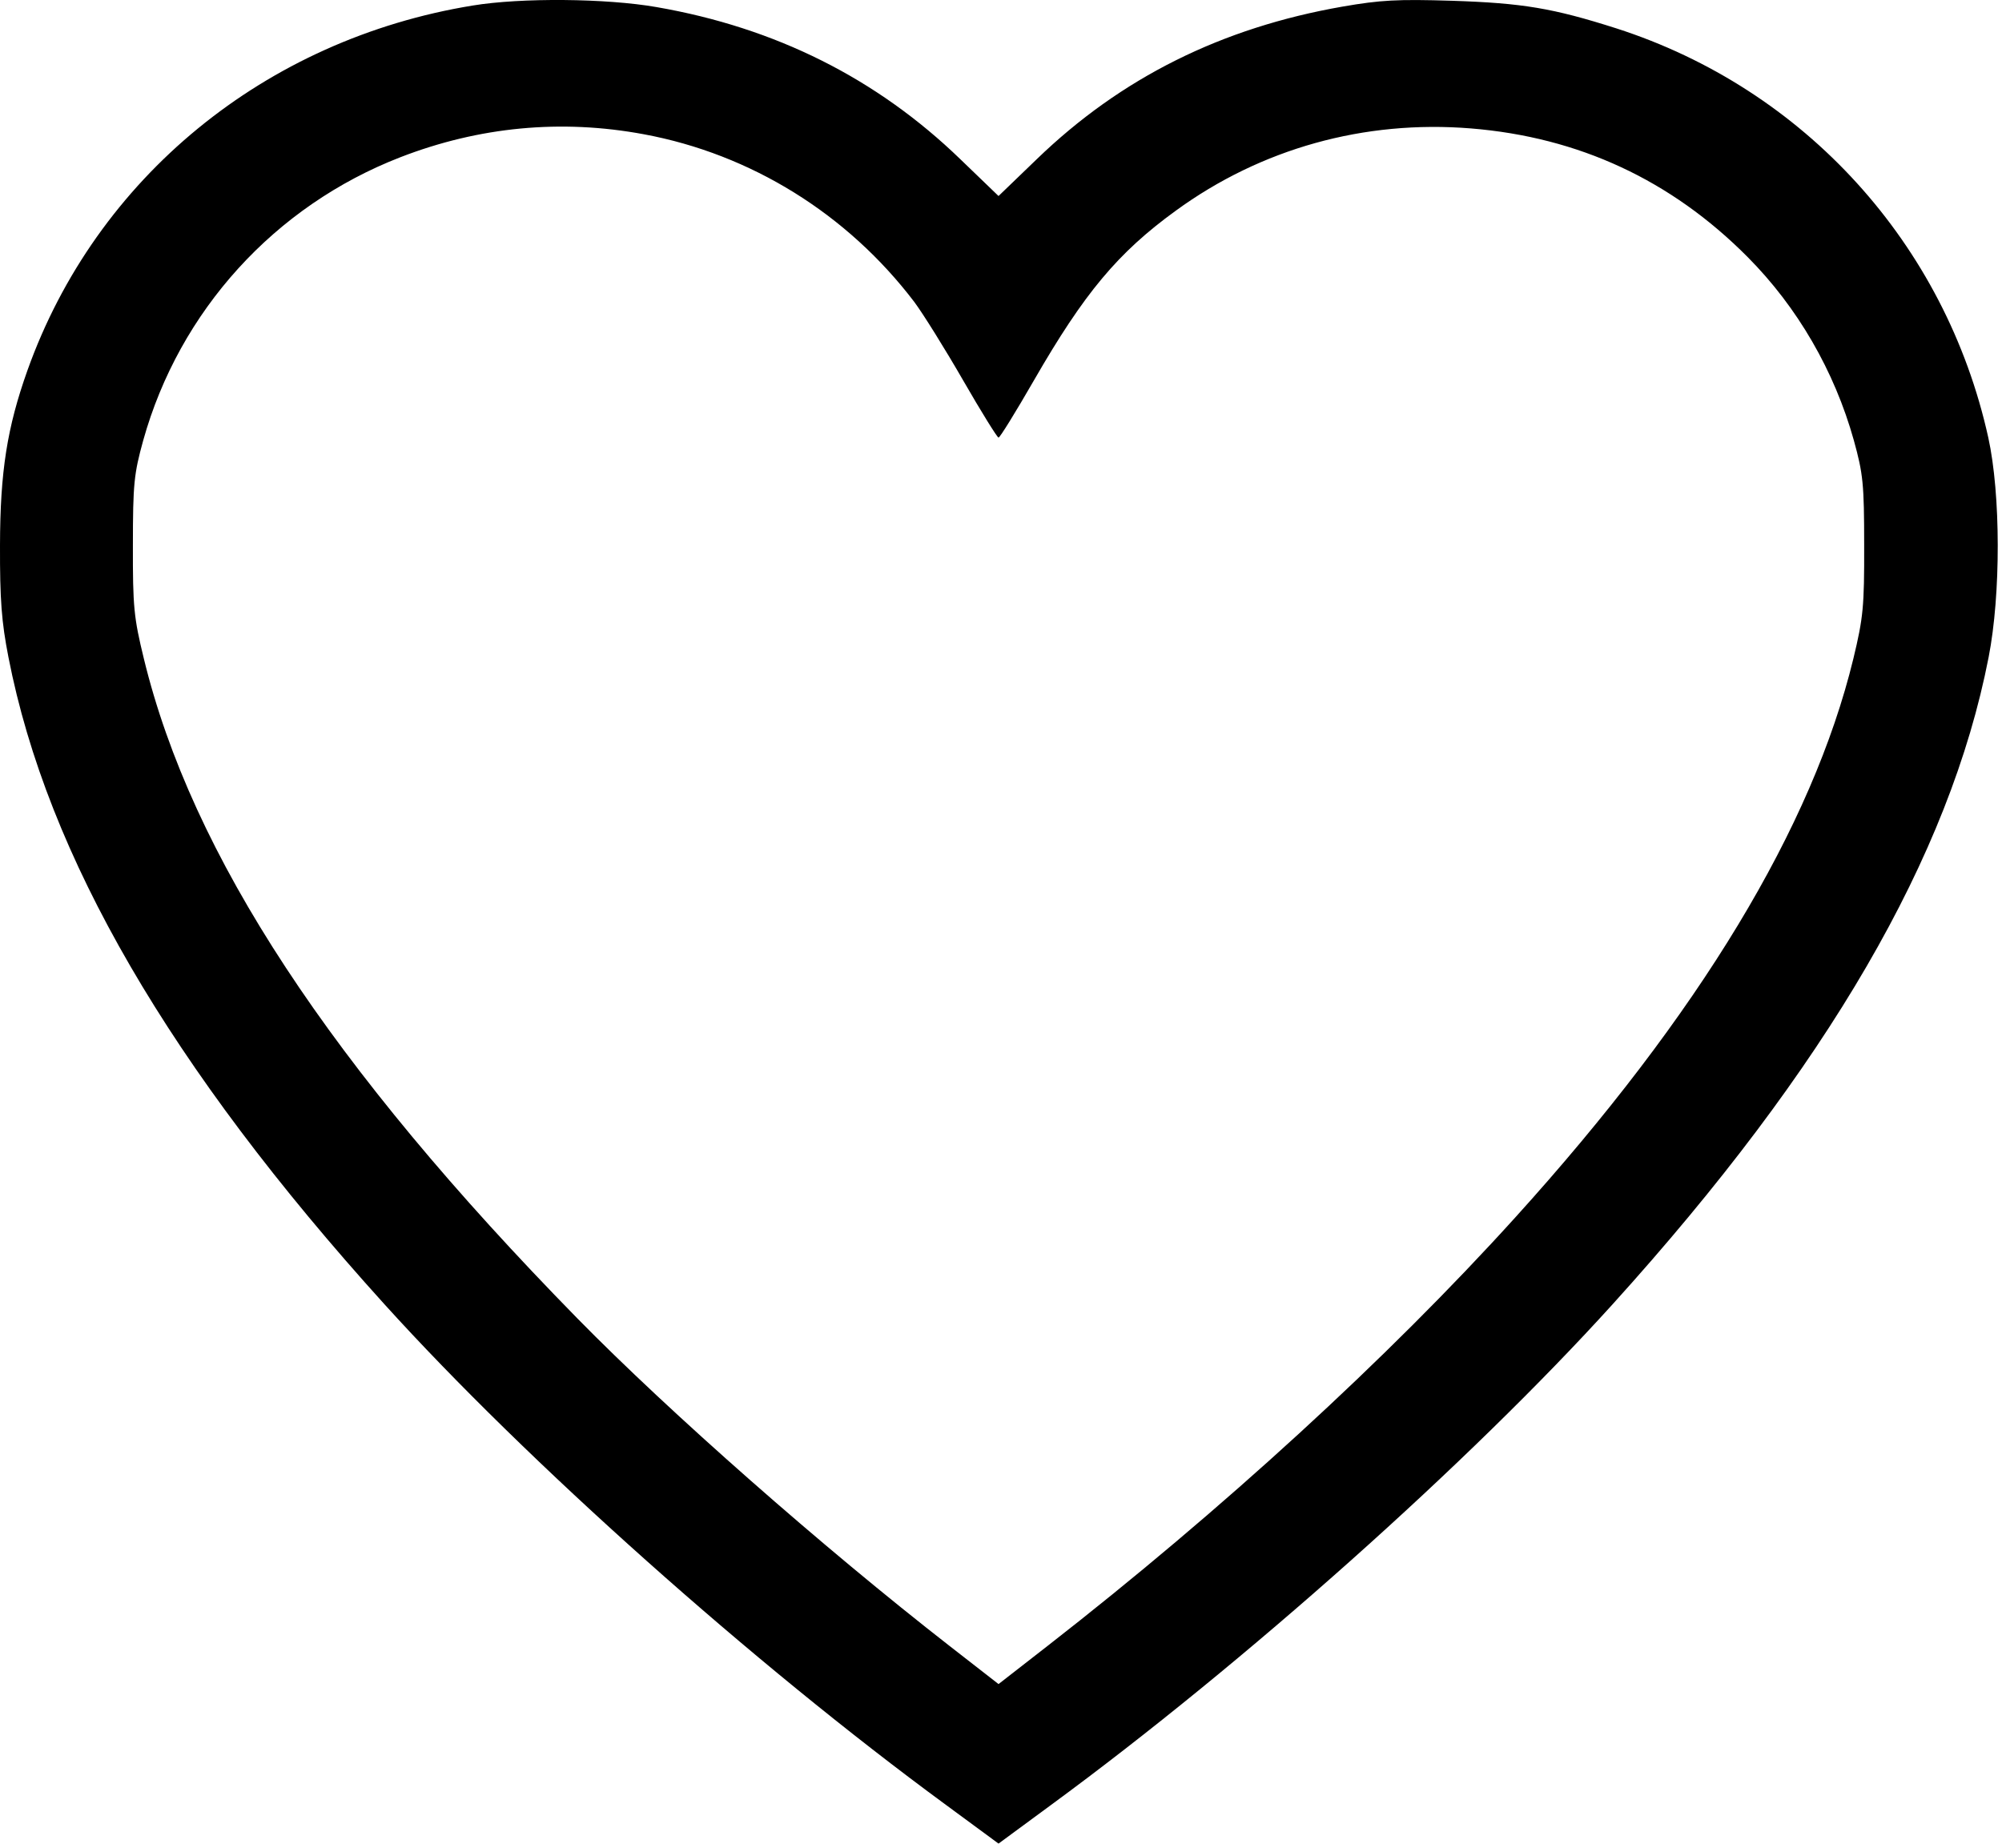 <?xml version="1.0" encoding="UTF-8"?> <svg xmlns="http://www.w3.org/2000/svg" width="13" height="12" viewBox="0 0 13 12" fill="none"> <g clip-path="url(#clip0_141_143)"> <path fill-rule="evenodd" clip-rule="evenodd" d="M3.069 0.036C1.721 0.256 0.624 1.155 0.178 2.406C0.046 2.777 0.001 3.063 2.77923e-05 3.541C-0.001 3.895 0.01 4.039 0.055 4.269C0.307 5.561 1.102 6.929 2.497 8.471C3.424 9.495 4.888 10.801 6.143 11.722L6.484 11.973L6.825 11.722C8.08 10.801 9.544 9.495 10.471 8.471C11.866 6.929 12.661 5.561 12.913 4.269C12.993 3.861 12.992 3.21 12.911 2.842C12.633 1.584 11.718 0.577 10.495 0.184C10.084 0.053 9.888 0.02 9.429 0.005C9.075 -0.006 8.965 0 8.717 0.043C7.932 0.18 7.278 0.506 6.732 1.034L6.484 1.273L6.236 1.034C5.693 0.509 5.036 0.18 4.263 0.046C3.937 -0.011 3.385 -0.016 3.069 0.036ZM4.181 0.872C4.877 1.001 5.503 1.39 5.937 1.961C5.993 2.036 6.136 2.265 6.254 2.47C6.372 2.675 6.476 2.842 6.484 2.842C6.493 2.842 6.596 2.675 6.714 2.47C7.04 1.904 7.258 1.642 7.634 1.369C8.188 0.965 8.858 0.778 9.551 0.834C10.252 0.891 10.851 1.169 11.348 1.669C11.672 1.995 11.912 2.409 12.038 2.86C12.098 3.077 12.105 3.143 12.105 3.541C12.106 3.94 12.099 4.011 12.035 4.277C11.769 5.372 11.035 6.586 9.839 7.907C9.012 8.821 7.935 9.807 6.8 10.691L6.484 10.937L6.168 10.691C5.341 10.047 4.345 9.17 3.749 8.562C2.143 6.923 1.244 5.553 0.934 4.277C0.869 4.011 0.862 3.94 0.863 3.541C0.863 3.143 0.87 3.077 0.93 2.86C1.165 2.019 1.783 1.338 2.6 1.021C3.111 0.823 3.644 0.772 4.181 0.872Z" fill="black"></path> </g> <defs> <clipPath id="clip0_141_143"> <rect width="13" height="12" fill="white"></rect> </clipPath> </defs> </svg> 